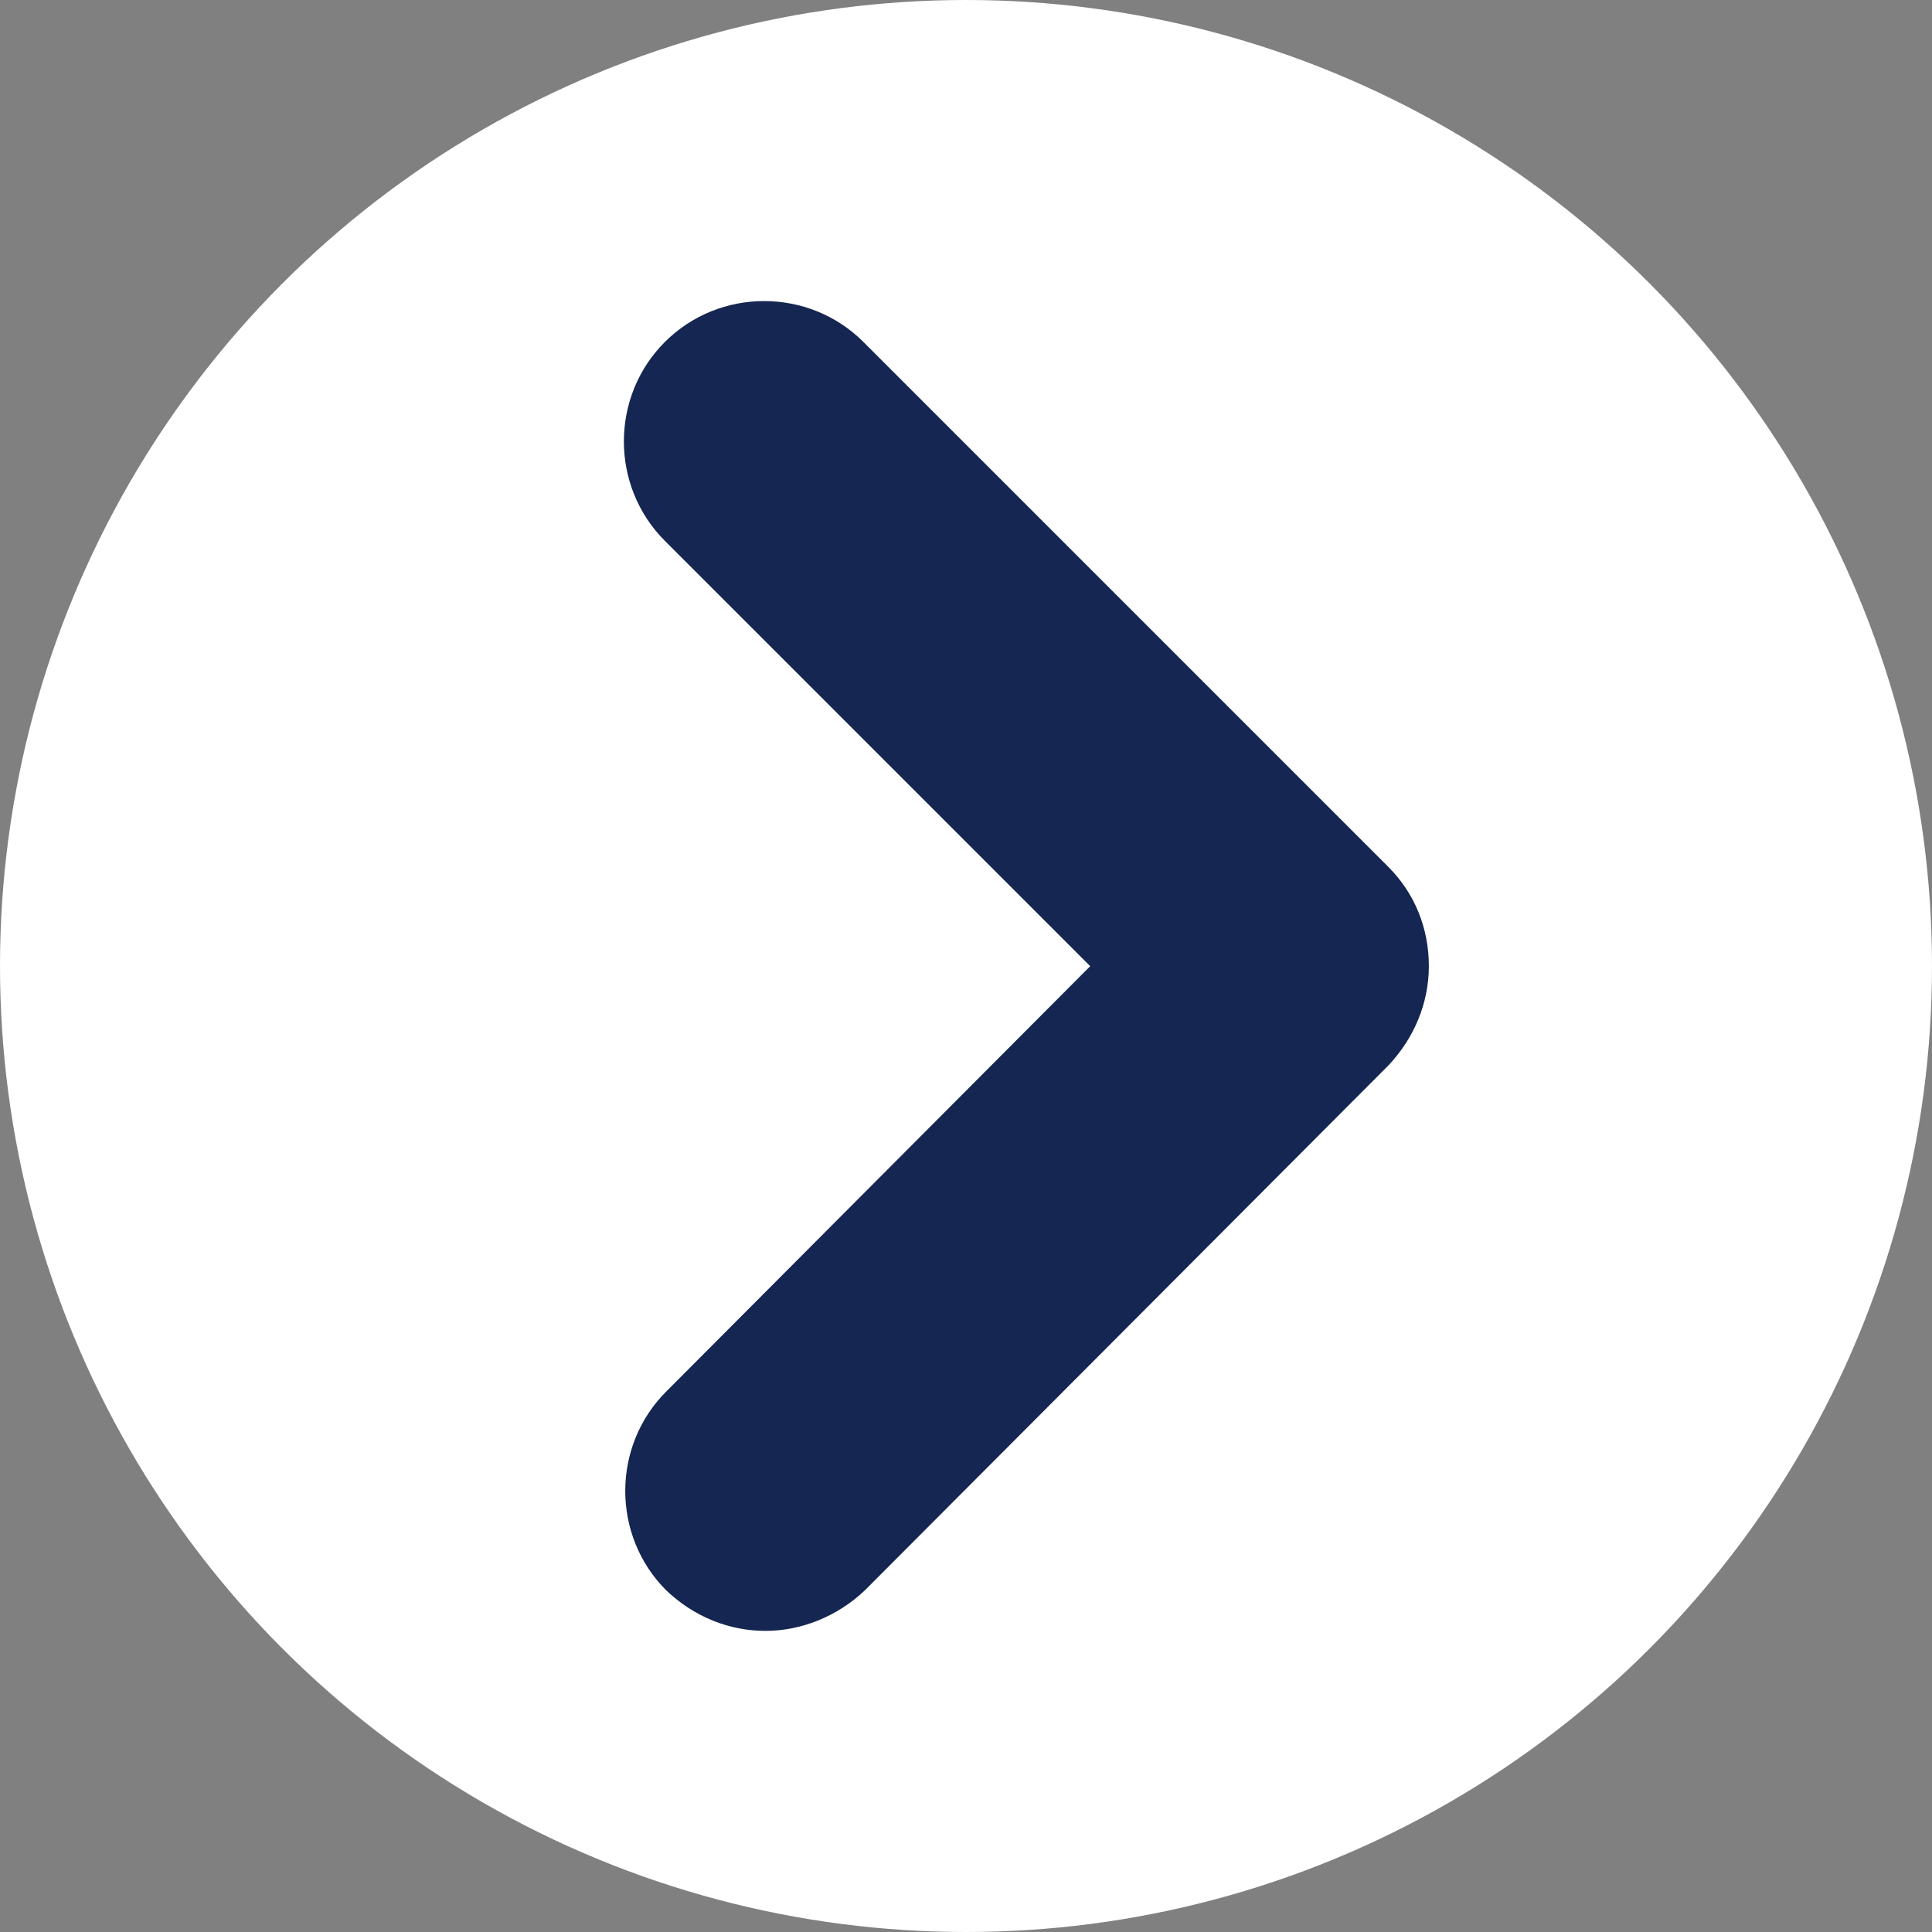 <?xml version="1.0" encoding="UTF-8"?>
<svg width="21px" height="21px" viewBox="0 0 21 21" version="1.1" xmlns="http://www.w3.org/2000/svg" xmlns:xlink="http://www.w3.org/1999/xlink">
    <rect x="0" y="0" width="21" height="21" fill="#808080" stroke="none"/>
    <title>Group</title>
    <g id="Registration---Desktop" stroke="none" stroke-width="1" fill="none" fill-rule="evenodd">
        <g id="01-Homepage---Unauthenticated" transform="translate(-234, -1242)">
            <g id="guarantee" transform="translate(0, 810)">
                <g id="Group" transform="translate(234, 432)">
                    <circle id="Oval" fill="#fff" cx="10.5" cy="10.5" r="10.5"></circle>
                    <path d="M3.929,7.665 C3.929,7.27 4.081,6.889 4.37,6.585 C4.964,5.992 5.937,5.992 6.53,6.585 L11.154,11.194 L15.778,6.57 C16.372,5.977 17.345,5.977 17.938,6.57 C18.532,7.163 18.532,8.137 17.938,8.73 L12.234,14.434 C11.945,14.723 11.565,14.875 11.154,14.875 C10.744,14.875 10.363,14.708 10.074,14.434 L4.37,8.745 C4.081,8.441 3.929,8.045 3.929,7.665" id="Fill-1" fill="#142651" transform="translate(11.156, 10.5) rotate(-90) translate(-11.156, -10.5) "></path>
                </g>
            </g>
        </g>
    </g>
</svg>